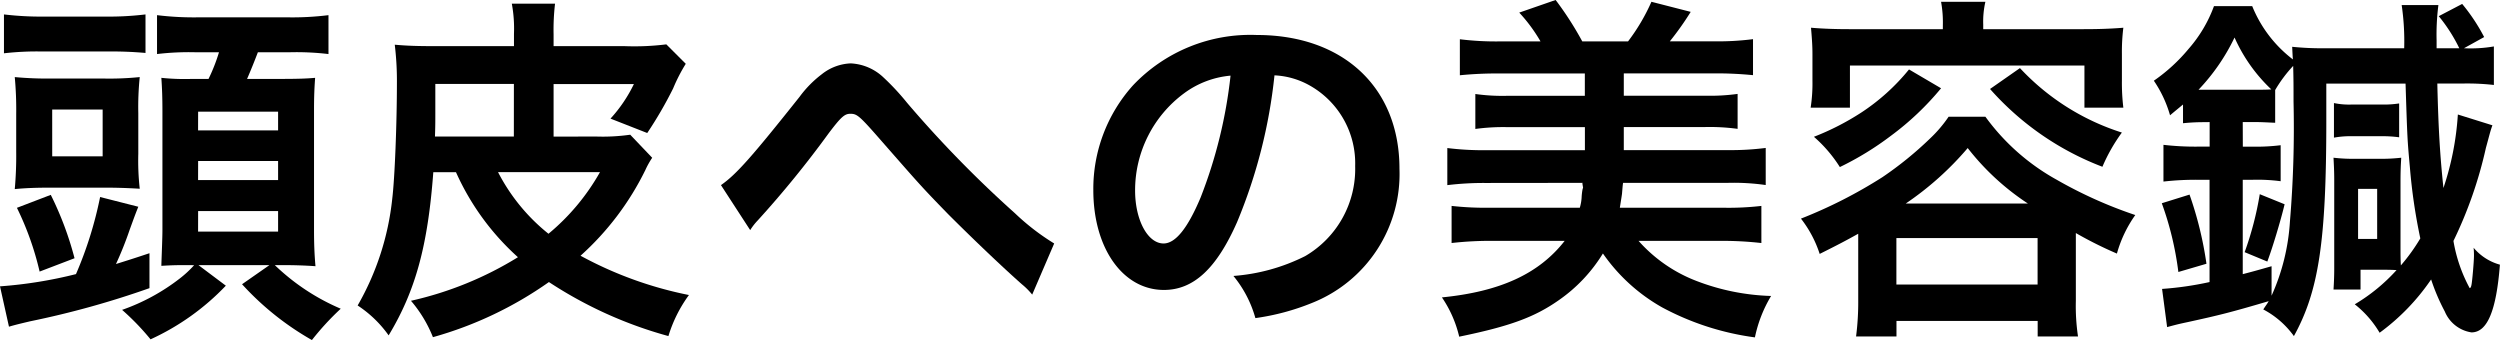 <svg xmlns="http://www.w3.org/2000/svg" width="152.727" height="20.771" viewBox="0 0 152.727 20.771">
  <g id="グループ_3" data-name="グループ 3" transform="translate(-523.011 -14301.837)">
    <path id="パス_29" data-name="パス 29" d="M523.011,14319.33a26.8,26.8,0,0,0,4.642-.748,23.6,23.6,0,0,0,1.474-4.709l2.333.594c-.2.507-.2.507-.528,1.408a21.726,21.726,0,0,1-.836,2.091c.77-.242,1.056-.33,2.046-.66v2.134a54.761,54.761,0,0,1-7.283,2.024c-.748.177-.924.221-1.3.33Zm.242-16.612a19.125,19.125,0,0,0,2.508.132h3.675a18.621,18.621,0,0,0,2.464-.132v2.354a23.049,23.049,0,0,0-2.333-.089h-3.96a17.555,17.555,0,0,0-2.354.11Zm.748,6.072a21.617,21.617,0,0,0-.088-2.244,21.539,21.539,0,0,0,2.31.088h3.059a18.463,18.463,0,0,0,2.266-.088,18,18,0,0,0-.088,2.2v2.486a15.486,15.486,0,0,0,.088,2.135c-.748-.044-1.386-.066-2.112-.066h-3.345c-.836,0-1.5.022-2.178.088a22.621,22.621,0,0,0,.088-2.266Zm1.43,9.638a18.049,18.049,0,0,0-1.386-3.895l2.068-.792a19.9,19.9,0,0,1,1.452,3.872Zm.77-7.041h3.081v-2.86H526.2Zm8.405,6.645c-.682,0-.99,0-1.738.045.022-.727.066-1.694.066-2.2v-7.217c0-.858-.022-1.452-.066-2.068a13.824,13.824,0,0,0,1.87.066h1.012a10.667,10.667,0,0,0,.639-1.629h-1.452a16.432,16.432,0,0,0-2.333.11v-2.376a18.512,18.512,0,0,0,2.619.132h5.28a17.816,17.816,0,0,0,2.575-.132v2.376a16.6,16.6,0,0,0-2.355-.11h-1.958c-.2.528-.44,1.123-.66,1.629h2c1.166,0,1.672-.022,2.157-.066-.044.616-.067,1.145-.067,1.937v7.371c0,.771.023,1.474.089,2.2-.6-.044-1.277-.066-1.915-.066H539.8a13.344,13.344,0,0,0,4.027,2.663,16.493,16.493,0,0,0-1.761,1.914,17.357,17.357,0,0,1-4.268-3.41l1.672-1.167h-4.334l1.672,1.255a14.886,14.886,0,0,1-4.6,3.278,15.2,15.2,0,0,0-1.738-1.8,12.438,12.438,0,0,0,3.52-1.914,6.711,6.711,0,0,0,.88-.814Zm.506-8.229H540v-1.145h-4.885Zm0,3.036H540v-1.166h-4.885Zm0,3.146H540v-1.254h-4.885Z"/>
    <path id="パス_30" data-name="パス 30" d="M559.4,14310.177a12.031,12.031,0,0,0,2.112-.11l1.342,1.408a5.169,5.169,0,0,0-.417.748,17.2,17.2,0,0,1-3.961,5.237,23.357,23.357,0,0,0,6.623,2.4,8.343,8.343,0,0,0-1.254,2.508,25.543,25.543,0,0,1-7.3-3.3,23.015,23.015,0,0,1-7.086,3.367,7.863,7.863,0,0,0-1.342-2.223,21.281,21.281,0,0,0,6.535-2.662,15.473,15.473,0,0,1-3.785-5.194h-1.385c-.331,4.468-1.079,7.24-2.729,9.969a7.072,7.072,0,0,0-1.893-1.826,16.537,16.537,0,0,0,2.113-6.513c.154-1.255.286-4.577.286-7.151a18.233,18.233,0,0,0-.132-2.267c.726.066,1.386.088,2.442.088h4.841v-.748a8.35,8.35,0,0,0-.132-1.848h2.641a13.671,13.671,0,0,0-.089,1.87v.726h4.335a15.674,15.674,0,0,0,2.552-.109l1.188,1.188a10.314,10.314,0,0,0-.77,1.5,24.366,24.366,0,0,1-1.584,2.728l-2.244-.88a8.725,8.725,0,0,0,1.43-2.112h-4.907v3.213Zm-4.995-3.213h-4.8v1.761c0,.55,0,.836-.022,1.452h4.819Zm-.968,5.39a11.637,11.637,0,0,0,3.081,3.764,13.477,13.477,0,0,0,3.146-3.764Z"/>
    <path id="パス_31" data-name="パス 31" d="M567.055,14313.146c.946-.659,1.892-1.737,4.8-5.391a6.711,6.711,0,0,1,1.364-1.386,3.025,3.025,0,0,1,1.76-.66,3.119,3.119,0,0,1,1.98.836,14.9,14.9,0,0,1,1.475,1.584,69.959,69.959,0,0,0,6.578,6.733,14.155,14.155,0,0,0,2.4,1.849l-1.343,3.124a4.318,4.318,0,0,0-.638-.638c-1.144-1.013-2.882-2.663-4.489-4.269-1.671-1.717-1.715-1.783-4.07-4.467-1.364-1.562-1.5-1.673-1.914-1.673-.352,0-.572.2-1.32,1.188a62.446,62.446,0,0,1-4.335,5.325,3.627,3.627,0,0,0-.462.594Z"/>
    <path id="パス_32" data-name="パス 32" d="M598.582,14315.413c-1.254,2.839-2.662,4.137-4.467,4.137-2.508,0-4.312-2.553-4.312-6.095a9.455,9.455,0,0,1,2.42-6.4,9.877,9.877,0,0,1,7.569-3.08c5.281,0,8.713,3.213,8.713,8.163a8.476,8.476,0,0,1-5.346,8.207,14.386,14.386,0,0,1-3.455.925,7.022,7.022,0,0,0-1.342-2.575,11.679,11.679,0,0,0,4.379-1.21,6.16,6.16,0,0,0,3.058-5.5,5.452,5.452,0,0,0-2.706-4.885,4.825,4.825,0,0,0-2.223-.66A31.829,31.829,0,0,1,598.582,14315.413Zm-3.234-7.877a7.369,7.369,0,0,0-2.993,5.94c0,1.8.77,3.235,1.739,3.235.725,0,1.473-.925,2.266-2.815a29.024,29.024,0,0,0,1.826-7.438A5.6,5.6,0,0,0,595.348,14307.536Z"/>
    <path id="パス_33" data-name="パス 33" d="M613.761,14313.015a18.579,18.579,0,0,0-2.332.132v-2.266a17.613,17.613,0,0,0,2.332.132h6.073v-1.409H615.1a12.554,12.554,0,0,0-1.959.111v-2.135a11.9,11.9,0,0,0,1.959.11h4.73v-1.364h-5.281a22.4,22.4,0,0,0-2.354.109v-2.2a17.955,17.955,0,0,0,2.354.133h2.574a9.74,9.74,0,0,0-1.3-1.761l2.223-.771a19.982,19.982,0,0,1,1.628,2.531h2.795a11.974,11.974,0,0,0,1.429-2.421l2.4.616a18.131,18.131,0,0,1-1.276,1.8h2.728a16.816,16.816,0,0,0,2.354-.133v2.2a22.713,22.713,0,0,0-2.354-.109H622.21v1.364h4.973a12.354,12.354,0,0,0,1.98-.11v2.135a12.679,12.679,0,0,0-1.98-.111H622.21v1.409h6.315a16.844,16.844,0,0,0,2.355-.132v2.266a13.769,13.769,0,0,0-2.355-.132h-6.359c-.021.132-.021.132-.065.66,0,.022-.045.309-.133.858h6.293a17.555,17.555,0,0,0,2.354-.11v2.267a21.23,21.23,0,0,0-2.53-.132h-4.973a9.059,9.059,0,0,0,3.521,2.442,13.789,13.789,0,0,0,4.576.924,8.054,8.054,0,0,0-.989,2.53,16.57,16.57,0,0,1-5.656-1.826,10.934,10.934,0,0,1-3.63-3.3,9.516,9.516,0,0,1-2.706,2.861c-1.475,1.033-2.971,1.584-6.073,2.222a7.151,7.151,0,0,0-1.056-2.4c3.542-.352,5.919-1.43,7.5-3.454h-4.379a21.23,21.23,0,0,0-2.53.132v-2.267a18.375,18.375,0,0,0,2.354.11h5.479a2.7,2.7,0,0,0,.11-.616,3.547,3.547,0,0,1,.066-.55.082.082,0,0,0,.022-.066l-.044-.264a.022.022,0,0,0,.022-.022Z"/>
    <path id="パス_34" data-name="パス 34" d="M636.531,14316.117c-.792.44-1.21.66-2.354,1.232a7.017,7.017,0,0,0-1.144-2.156,28.952,28.952,0,0,0,4.972-2.53,21.643,21.643,0,0,0,2.927-2.377,7.947,7.947,0,0,0,1.122-1.319H644.3a13.38,13.38,0,0,0,4.357,3.851,26.749,26.749,0,0,0,4.8,2.156,7.564,7.564,0,0,0-1.122,2.354,23.869,23.869,0,0,1-2.509-1.254v4.137a12.71,12.71,0,0,0,.132,2.179h-2.464v-.946h-8.626v.946H636.4a16.424,16.424,0,0,0,.132-2.2Zm5.171-12.783a6.947,6.947,0,0,0-.11-1.387H644.3a5.4,5.4,0,0,0-.132,1.387v.285h6.117c.88,0,1.628-.021,2.443-.088a11.98,11.98,0,0,0-.088,1.606v1.628a12.661,12.661,0,0,0,.088,1.65h-2.377v-2.574H636.025v2.574h-2.4a9.741,9.741,0,0,0,.11-1.65v-1.628c0-.572-.044-1.078-.088-1.606.792.066,1.54.088,2.42.088H641.7Zm-.11,3.895a17.23,17.23,0,0,1-3.059,2.9,18.417,18.417,0,0,1-3.124,1.914,8.335,8.335,0,0,0-1.584-1.849,15.862,15.862,0,0,0,2.882-1.474,12.772,12.772,0,0,0,2.927-2.641Zm-2.729,11.991h8.626v-2.838h-8.626Zm8.032-4.95a15.225,15.225,0,0,1-3.675-3.389,18.8,18.8,0,0,1-3.784,3.389Zm-.484-8.273a14.5,14.5,0,0,0,6.227,3.938,10.526,10.526,0,0,0-1.189,2.09,17.461,17.461,0,0,1-6.865-4.752Z"/>
    <path id="パス_35" data-name="パス 35" d="M657.673,14309.3a12.519,12.519,0,0,0-1.3.065v-1.144c-.286.241-.4.329-.792.659a7.276,7.276,0,0,0-.99-2.112,10.531,10.531,0,0,0,2.134-1.958,8.261,8.261,0,0,0,1.54-2.6H660.6a7.737,7.737,0,0,0,2.486,3.257c-.022-.264-.022-.33-.044-.771a18.236,18.236,0,0,0,2.068.089h4.775a15.193,15.193,0,0,0-.154-2.64h2.244a14.116,14.116,0,0,0-.11,2.155v.484h1.386a9.752,9.752,0,0,0-1.254-1.959l1.43-.748a11.417,11.417,0,0,1,1.343,2.024l-1.233.683a8.284,8.284,0,0,0,1.827-.11v2.354a14.426,14.426,0,0,0-1.892-.088h-1.563c.066,2.86.176,4.511.374,6.381a17.439,17.439,0,0,0,.88-4.489l2.112.66c-.131.353-.175.572-.4,1.387a25.787,25.787,0,0,1-1.981,5.677,9.26,9.26,0,0,0,.991,2.882c.044,0,.088-.065.11-.2.043-.177.153-1.431.153-1.782a4.468,4.468,0,0,0-.022-.484,3.191,3.191,0,0,0,1.607,1.034c-.22,2.816-.77,4.137-1.738,4.137a2.105,2.105,0,0,1-1.629-1.276,12.413,12.413,0,0,1-.836-1.958,13.293,13.293,0,0,1-3.146,3.256,6.254,6.254,0,0,0-1.519-1.738,11.011,11.011,0,0,0,2.553-2.09c-.374-.022-.682-.022-1.078-.022h-1.122v1.211h-1.651c.022-.353.044-.793.044-1.255v-5.435c0-.55-.022-.924-.044-1.364a10.171,10.171,0,0,0,1.277.066h1.54a10.447,10.447,0,0,0,1.32-.066c-.022.4-.044.748-.044,1.431v4.026c0,.462,0,.748.022,1.122a11.424,11.424,0,0,0,1.188-1.65,34.254,34.254,0,0,1-.638-4.356c-.154-1.694-.154-1.694-.264-5.1h-4.841v2.266c0,7.371-.462,10.408-1.98,13.158a5.4,5.4,0,0,0-1.87-1.628c.154-.242.22-.309.33-.506-2.311.682-3.015.857-4.929,1.275-.616.133-.616.133-1.276.309l-.308-2.332a19.886,19.886,0,0,0,2.9-.419v-6.248h-.726a17.452,17.452,0,0,0-2.09.109v-2.244a16.958,16.958,0,0,0,2.046.11H658v-1.5Zm-1.584,9.153a19.262,19.262,0,0,0-1.012-4.2l1.694-.528a21.982,21.982,0,0,1,1.034,4.225Zm1.628-11.134h2.992c.484,0,.814,0,1.057-.022a9.857,9.857,0,0,1-2.245-3.168,12.337,12.337,0,0,1-2.2,3.19Zm2.31,3.477h.617a11.847,11.847,0,0,0,1.694-.088v2.2a10.873,10.873,0,0,0-1.716-.088h-.6v5.765c.6-.154.836-.221,1.761-.484v1.8a12.892,12.892,0,0,0,1.122-4.533,68.757,68.757,0,0,0,.22-7.327c0-1.034,0-1.3-.022-2.178a8.282,8.282,0,0,0-1.1,1.474v2c-.529-.022-.815-.044-1.32-.044h-.661Zm.111,6.446a19.65,19.65,0,0,0,.924-3.542l1.518.616c-.242,1.012-.748,2.684-1.057,3.5Zm5.456-9.109a4.5,4.5,0,0,0,1.122.089h1.761a6.05,6.05,0,0,0,1.1-.066v2.068a7.547,7.547,0,0,0-1.1-.066h-1.783a5.616,5.616,0,0,0-1.1.088Zm1.474,8.3h1.166v-3.059h-1.166Z"/>
  </g>
</svg>
